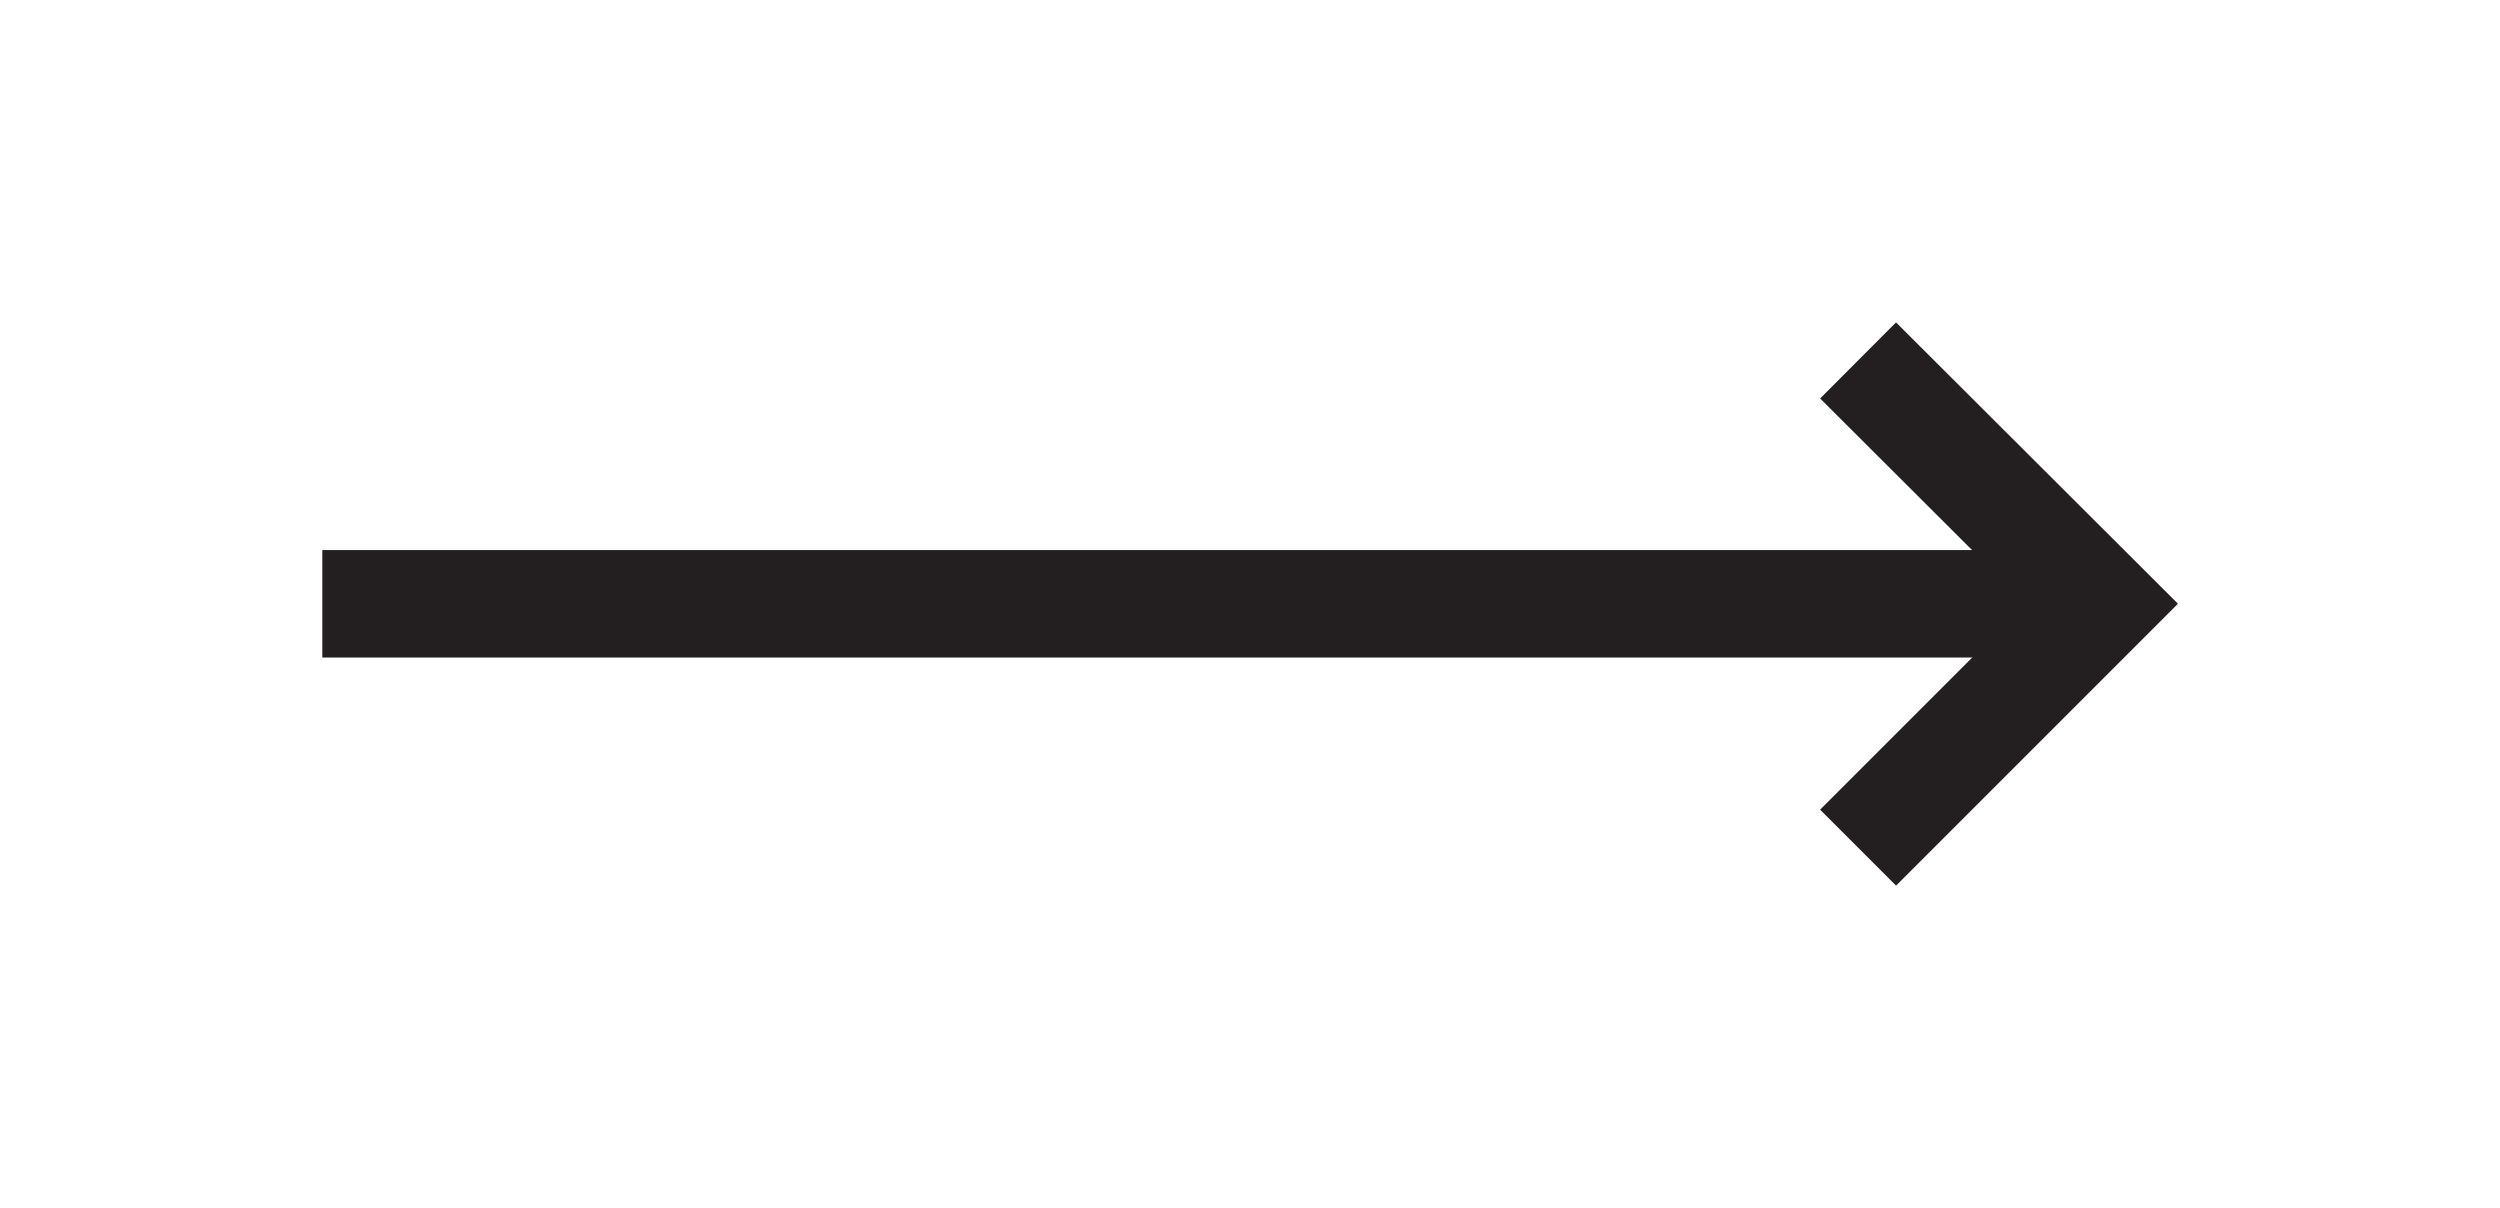 <svg xmlns="http://www.w3.org/2000/svg" xmlns:xlink="http://www.w3.org/1999/xlink" width="46.54" height="22.49" viewBox="0 0 46.54 22.49">
  <defs>
    <clipPath id="clip-path">
      <rect id="Rectangle_693" data-name="Rectangle 693" width="34.54" height="10.49" transform="translate(115 321)" fill="#fff"/>
    </clipPath>
  </defs>
  <g id="Arrow" transform="translate(-1847.46 -1846.757)">
    <rect id="Rectangle_692" data-name="Rectangle 692" width="46.54" height="22.49" transform="translate(1847.46 1846.757)" fill="none"/>
    <g id="Arrow-2" data-name="Arrow" transform="translate(2003 2184.247) rotate(180)" clip-path="url(#clip-path)">
      <path id="Path_894" data-name="Path 894" d="M118.28,326.25h32.37" transform="translate(-1.11)" fill="none" stroke="#231f20" stroke-width="2"/>
      <path id="Path_895" data-name="Path 895" d="M120.95,330.78l-4.54-4.53,4.54-4.54" fill="none" stroke="#231f20" stroke-width="2"/>
    </g>
  </g>
</svg>
